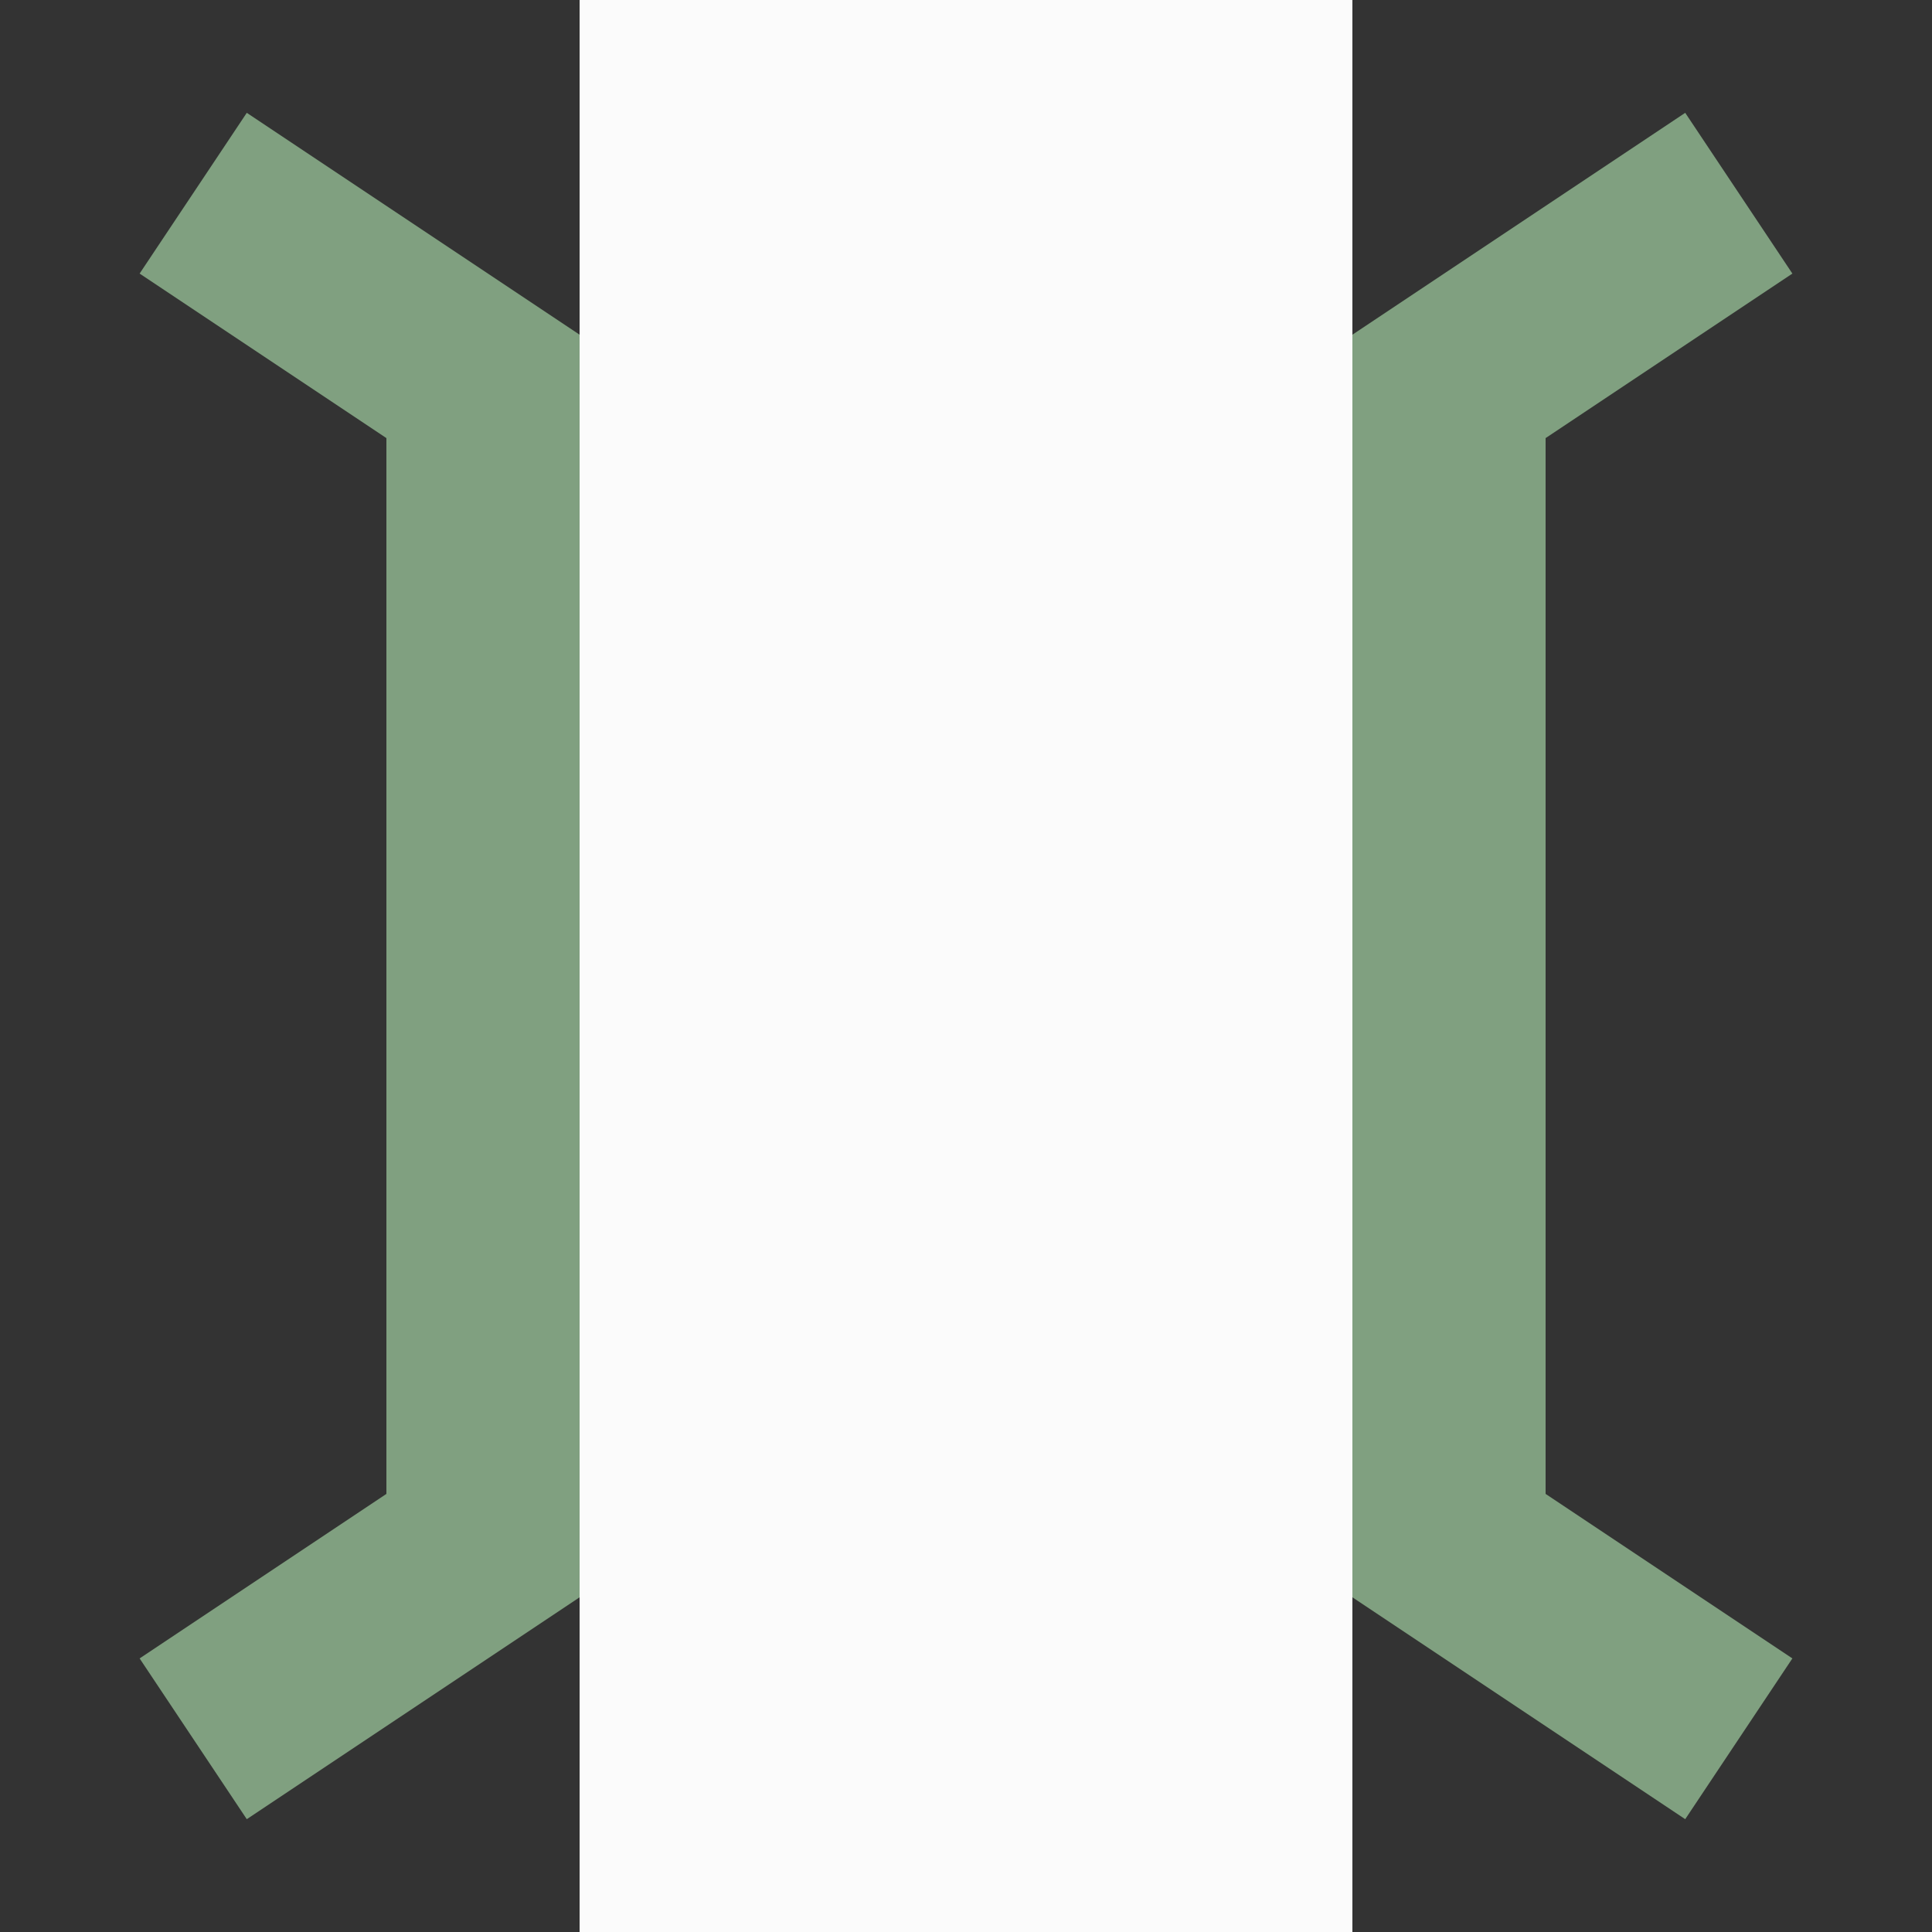 ﻿<?xml version="1.0" encoding="UTF-8"?>
<svg xmlns="http://www.w3.org/2000/svg" width="500" height="500" >
	<rect width="100%" height="100%" fill="#333333" stroke="none"/>
	<title>lMBRÜCKE</title>
	<g fill="none" >
		<path d="M 250,0 V 500" stroke="#fbfbfb" stroke-width="200" /> <!-- #f9f9f9 previously used -->
		<path stroke="#80a080" stroke-width="50"
				d="M 50,50 L 125,100 V 400 L 50,450 M 450,50 L 375,100 V 400 L 450,450" />
	</g>
</svg>
